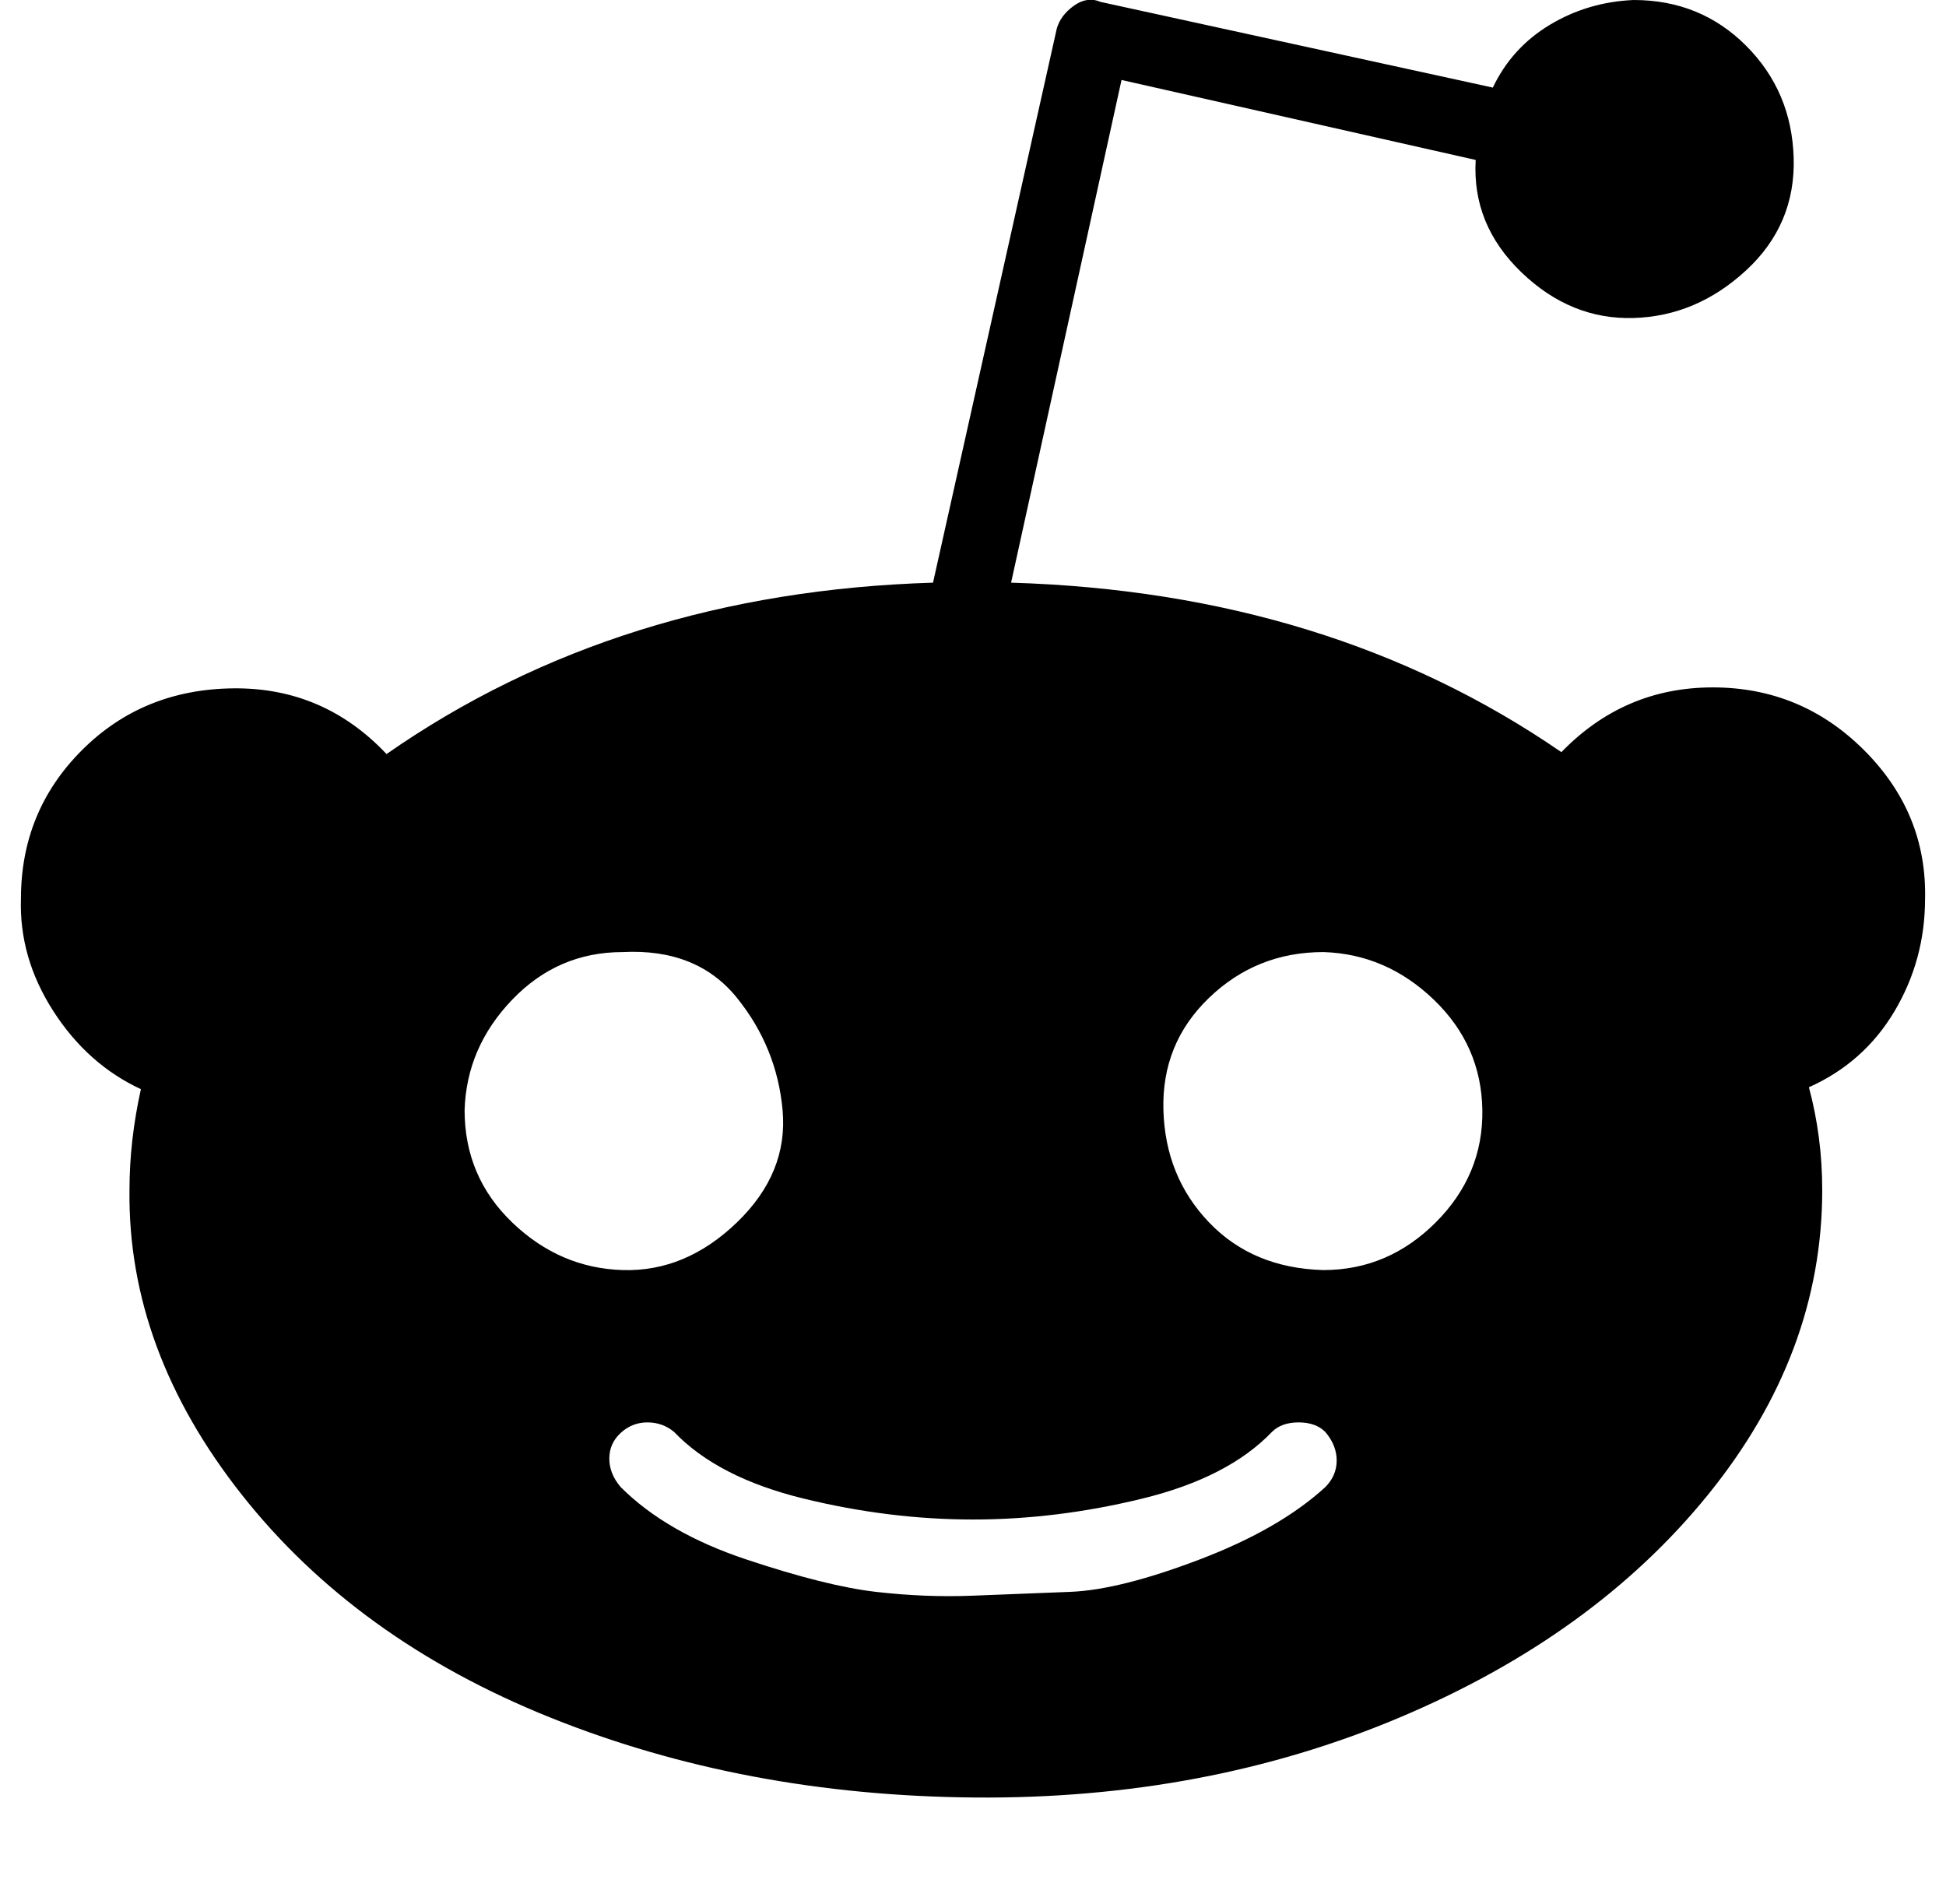 <?xml version="1.0" standalone="no"?>
<!DOCTYPE svg PUBLIC "-//W3C//DTD SVG 1.1//EN" "http://www.w3.org/Graphics/SVG/1.1/DTD/svg11.dtd" >
<svg xmlns="http://www.w3.org/2000/svg" xmlns:xlink="http://www.w3.org/1999/xlink" version="1.1" viewBox="-11 0 1022 1000">
   <path fill="currentColor"
d="M1000 472q0 32 -16 59t-45 40q7 26 7 54q0 86 -60 160t-162 117t-223 42t-223 -42t-162 -117t-59 -160q0 -26 6 -53q-28 -13 -46 -41t-17 -59q0 -46 32 -78t79.5 -32.5t80.5 34.5q122 -85 287 -90l65 -291q2 -7 9 -12t14 -2l206 45q10 -21 30 -33t44 -13q35 0 59 24
t25 59t-25 59t-59 25t-59 -24t-24 -59l-186 -42l-58 264q167 5 289 89q33 -34 79.5 -34t79.5 33t32 78zM233 583q0 35 25 59t58 25t60 -25t24 -59t-24 -59t-60 -24q-34 0 -58 25t-25 58zM685 781q6 -6 6 -14t-6 -15q-5 -5 -14 -5t-14 5q-23 24 -68 35t-89 11t-89 -11
t-68 -35q-6 -5 -14 -5t-14 5.5t-6 13.5t6 15q24 24 66 38t68 17t51 2l51 -2q26 -1 68 -17t66 -38zM684 667q34 0 59 -25t24.5 -59t-25.5 -58t-58 -25q-35 0 -60 24t-24 59t24 59t60 25z" />
</svg>
